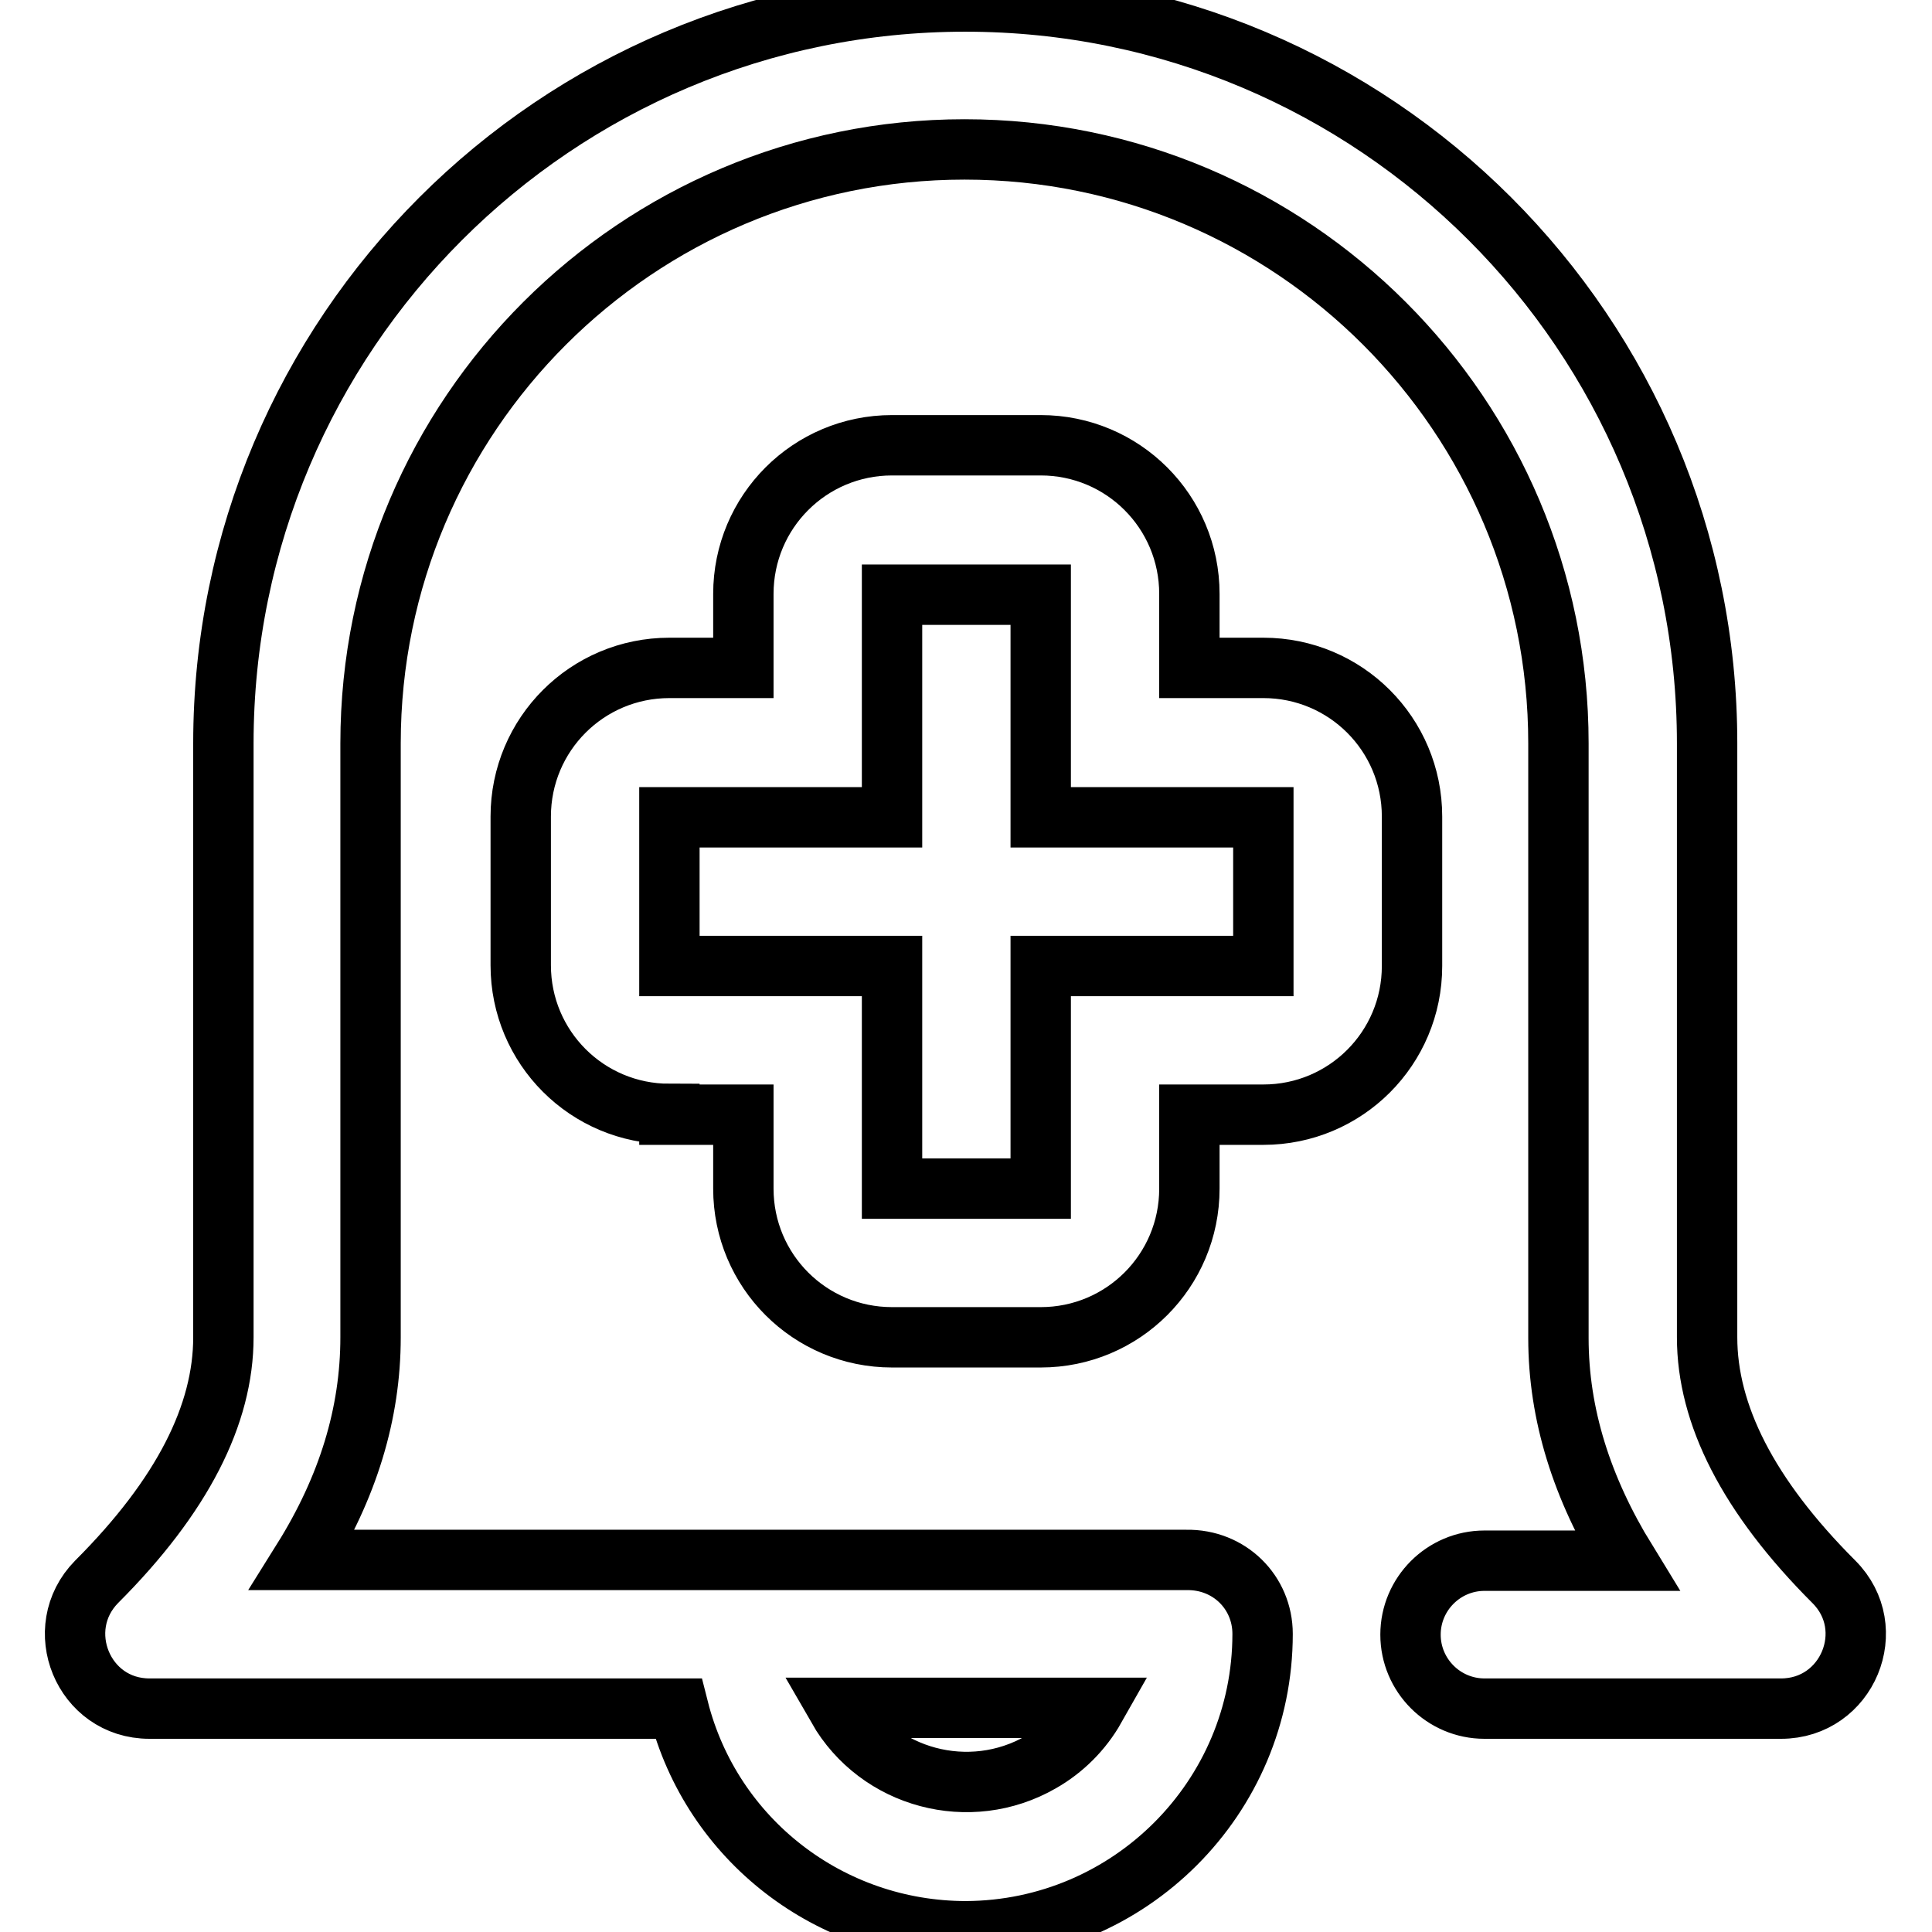 <?xml version="1.0" encoding="utf-8"?>
<!-- Svg Vector Icons : http://www.onlinewebfonts.com/icon -->
<!DOCTYPE svg PUBLIC "-//W3C//DTD SVG 1.1//EN" "http://www.w3.org/Graphics/SVG/1.1/DTD/svg11.dtd">
<svg version="1.1" xmlns="http://www.w3.org/2000/svg" xmlns:xlink="http://www.w3.org/1999/xlink" x="0px" y="0px" viewBox="0 0 256 256" enable-background="new 0 0 256 256" xml:space="preserve">
<g> <path stroke-width="8" fill-opacity="0" stroke="#000000"  d="M111,226.3c5.4,9.4,17.5,12.6,26.9,7.2c3-1.7,5.5-4.2,7.2-7.2H111z M167.3,216.5 c0,21.7-17.6,39.3-39.3,39.4c-18,0-33.7-12.1-38.1-29.5H19.8c-8.8,0-13.1-10.6-7-16.8c11.4-11.4,16.8-22.2,16.8-32.4V98.5 c0-54.3,44-98.3,98.3-98.3c54.3,0,98.3,44,98.3,98.3v78.7c0,10.2,5.4,21,16.8,32.4c6.2,6.2,1.8,16.8-7,16.8h-39.3 c-5.4,0-9.8-4.4-9.8-9.8s4.4-9.8,9.8-9.8h18.8c-5.9-9.6-9-19.4-9-29.5V98.5c0-43.4-35.2-78.7-78.7-78.7 c-43.4,0-78.7,35.2-78.7,78.7v78.7c0,10.1-3,19.9-9,29.5h117.1C162.9,206.6,167.3,211,167.3,216.5z M88.7,147.6 c-10.9,0-19.7-8.8-19.7-19.7v-19.7c0-10.9,8.8-19.7,19.7-19.7h9.8v-9.8c0-10.9,8.8-19.7,19.7-19.7h19.7c10.9,0,19.7,8.8,19.7,19.7 v9.8h9.8c10.9,0,19.7,8.8,19.7,19.7V128c0,10.9-8.8,19.7-19.7,19.7h-9.8v9.8c0,10.9-8.8,19.7-19.7,19.7h-19.7 c-10.9,0-19.7-8.8-19.7-19.7v-9.8H88.7z M88.7,108.3V128h29.5v29.5h19.7V128h29.5v-19.7h-29.5V78.8h-19.7v29.5H88.7z"/></g>
</svg>